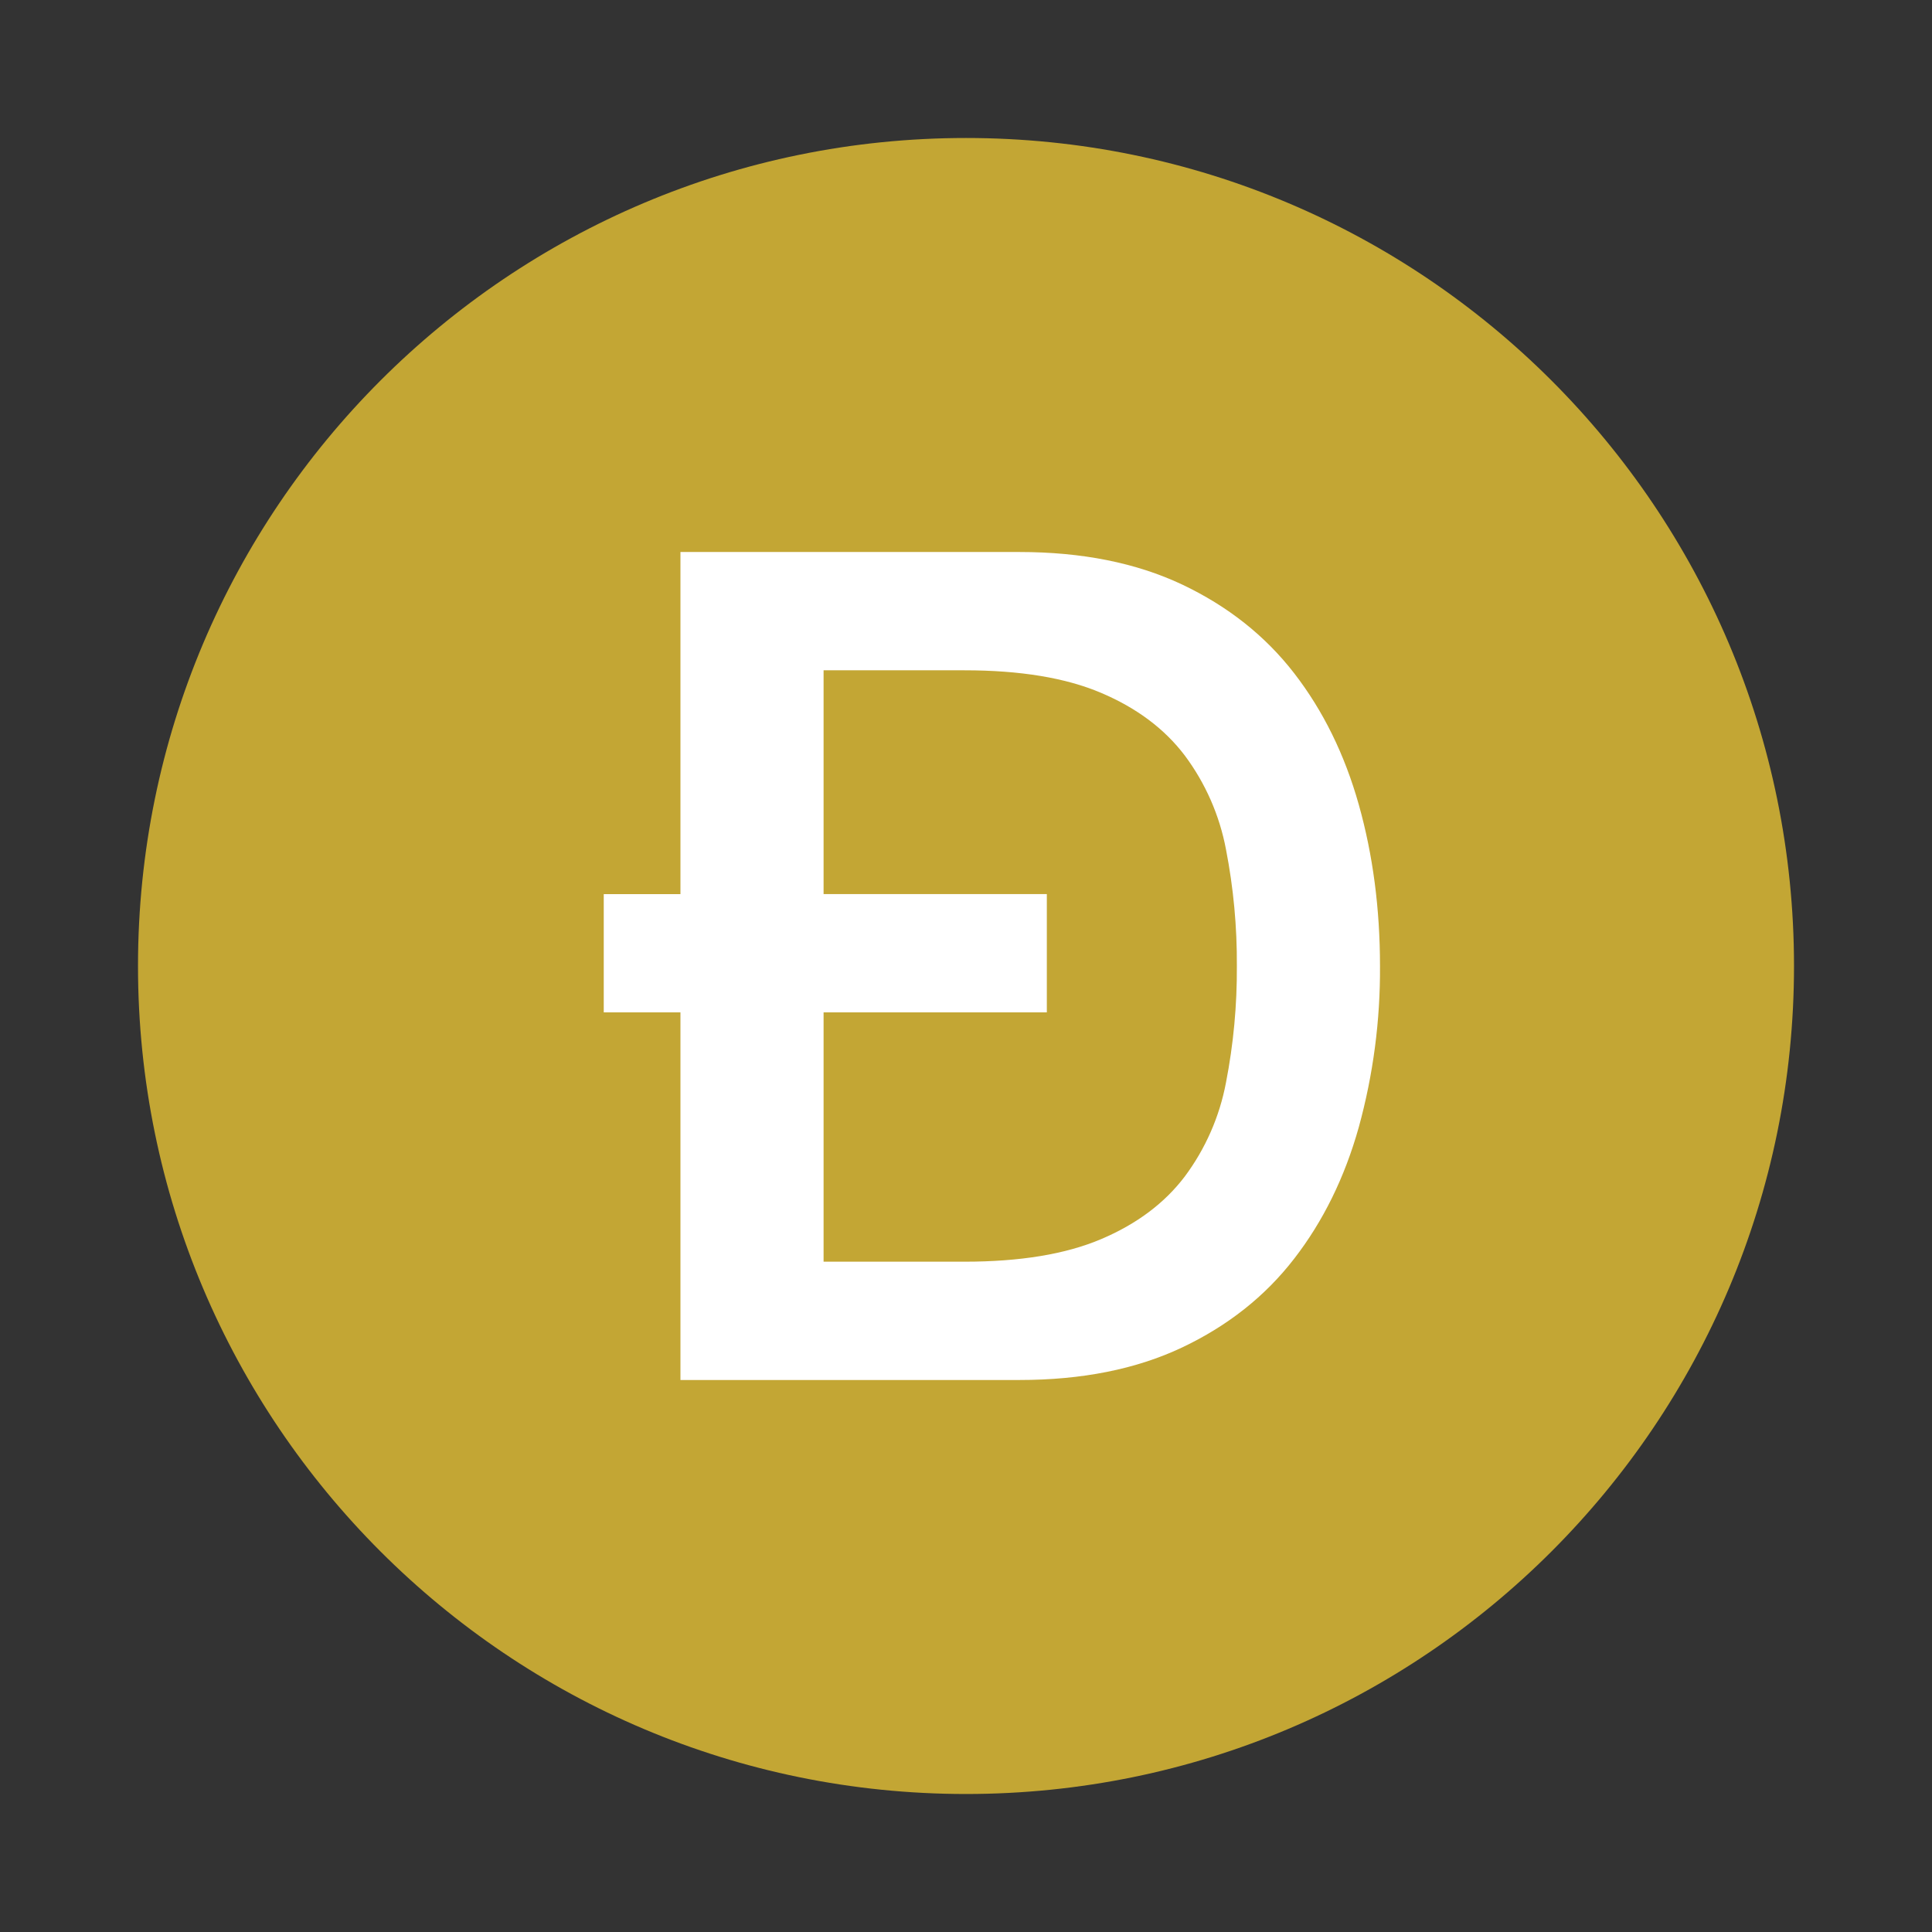 <svg width="256" height="256" viewBox="0 0 256 256" fill="none" xmlns="http://www.w3.org/2000/svg">
<rect x="0" y="0" width="256" height="256" fill="#333333" stroke="none"/>
<g clip-path="url(#clip0_4712_103855)">
<path d="M128 237.714C188.594 237.714 237.715 188.593 237.715 127.999C237.715 67.406 188.594 18.285 128 18.285C67.407 18.285 18.286 67.406 18.286 127.999C18.286 188.593 67.407 237.714 128 237.714Z" fill="#C3A634"/>
<path fill-rule="evenodd" clip-rule="evenodd" d="M109.129 118.468H138.711V134.144H109.129V167.181H127.787C135.173 167.181 141.214 166.187 145.918 164.185C150.622 162.189 154.311 159.426 156.992 155.888C159.734 152.208 161.601 147.952 162.45 143.442C163.441 138.355 163.923 133.182 163.89 128C163.923 122.817 163.441 117.644 162.45 112.557C161.602 108.047 159.735 103.791 156.992 100.112C154.311 96.573 150.615 93.81 145.918 91.815C141.214 89.812 135.173 88.818 127.787 88.818H109.129V118.475V118.468ZM90.162 134.144H80V118.475H90.162V73.143H135.07C143.367 73.143 150.546 74.583 156.615 77.442C162.683 80.315 167.634 84.231 171.481 89.202C175.321 94.167 178.181 99.981 180.053 106.64C181.925 113.298 182.857 120.423 182.857 128C182.904 135.215 181.958 142.402 180.046 149.36C178.181 156.011 175.321 161.833 171.474 166.797C167.634 171.769 162.683 175.684 156.615 178.557C150.546 181.424 143.36 182.857 135.07 182.857H90.162V134.144Z" fill="white"/>
</g>
<defs>
<clipPath id="clip0_4712_103855">
<rect width="219.429" height="219.429" fill="white" transform="translate(18.286 18.285)"/>
</clipPath>
</defs>
</svg>
